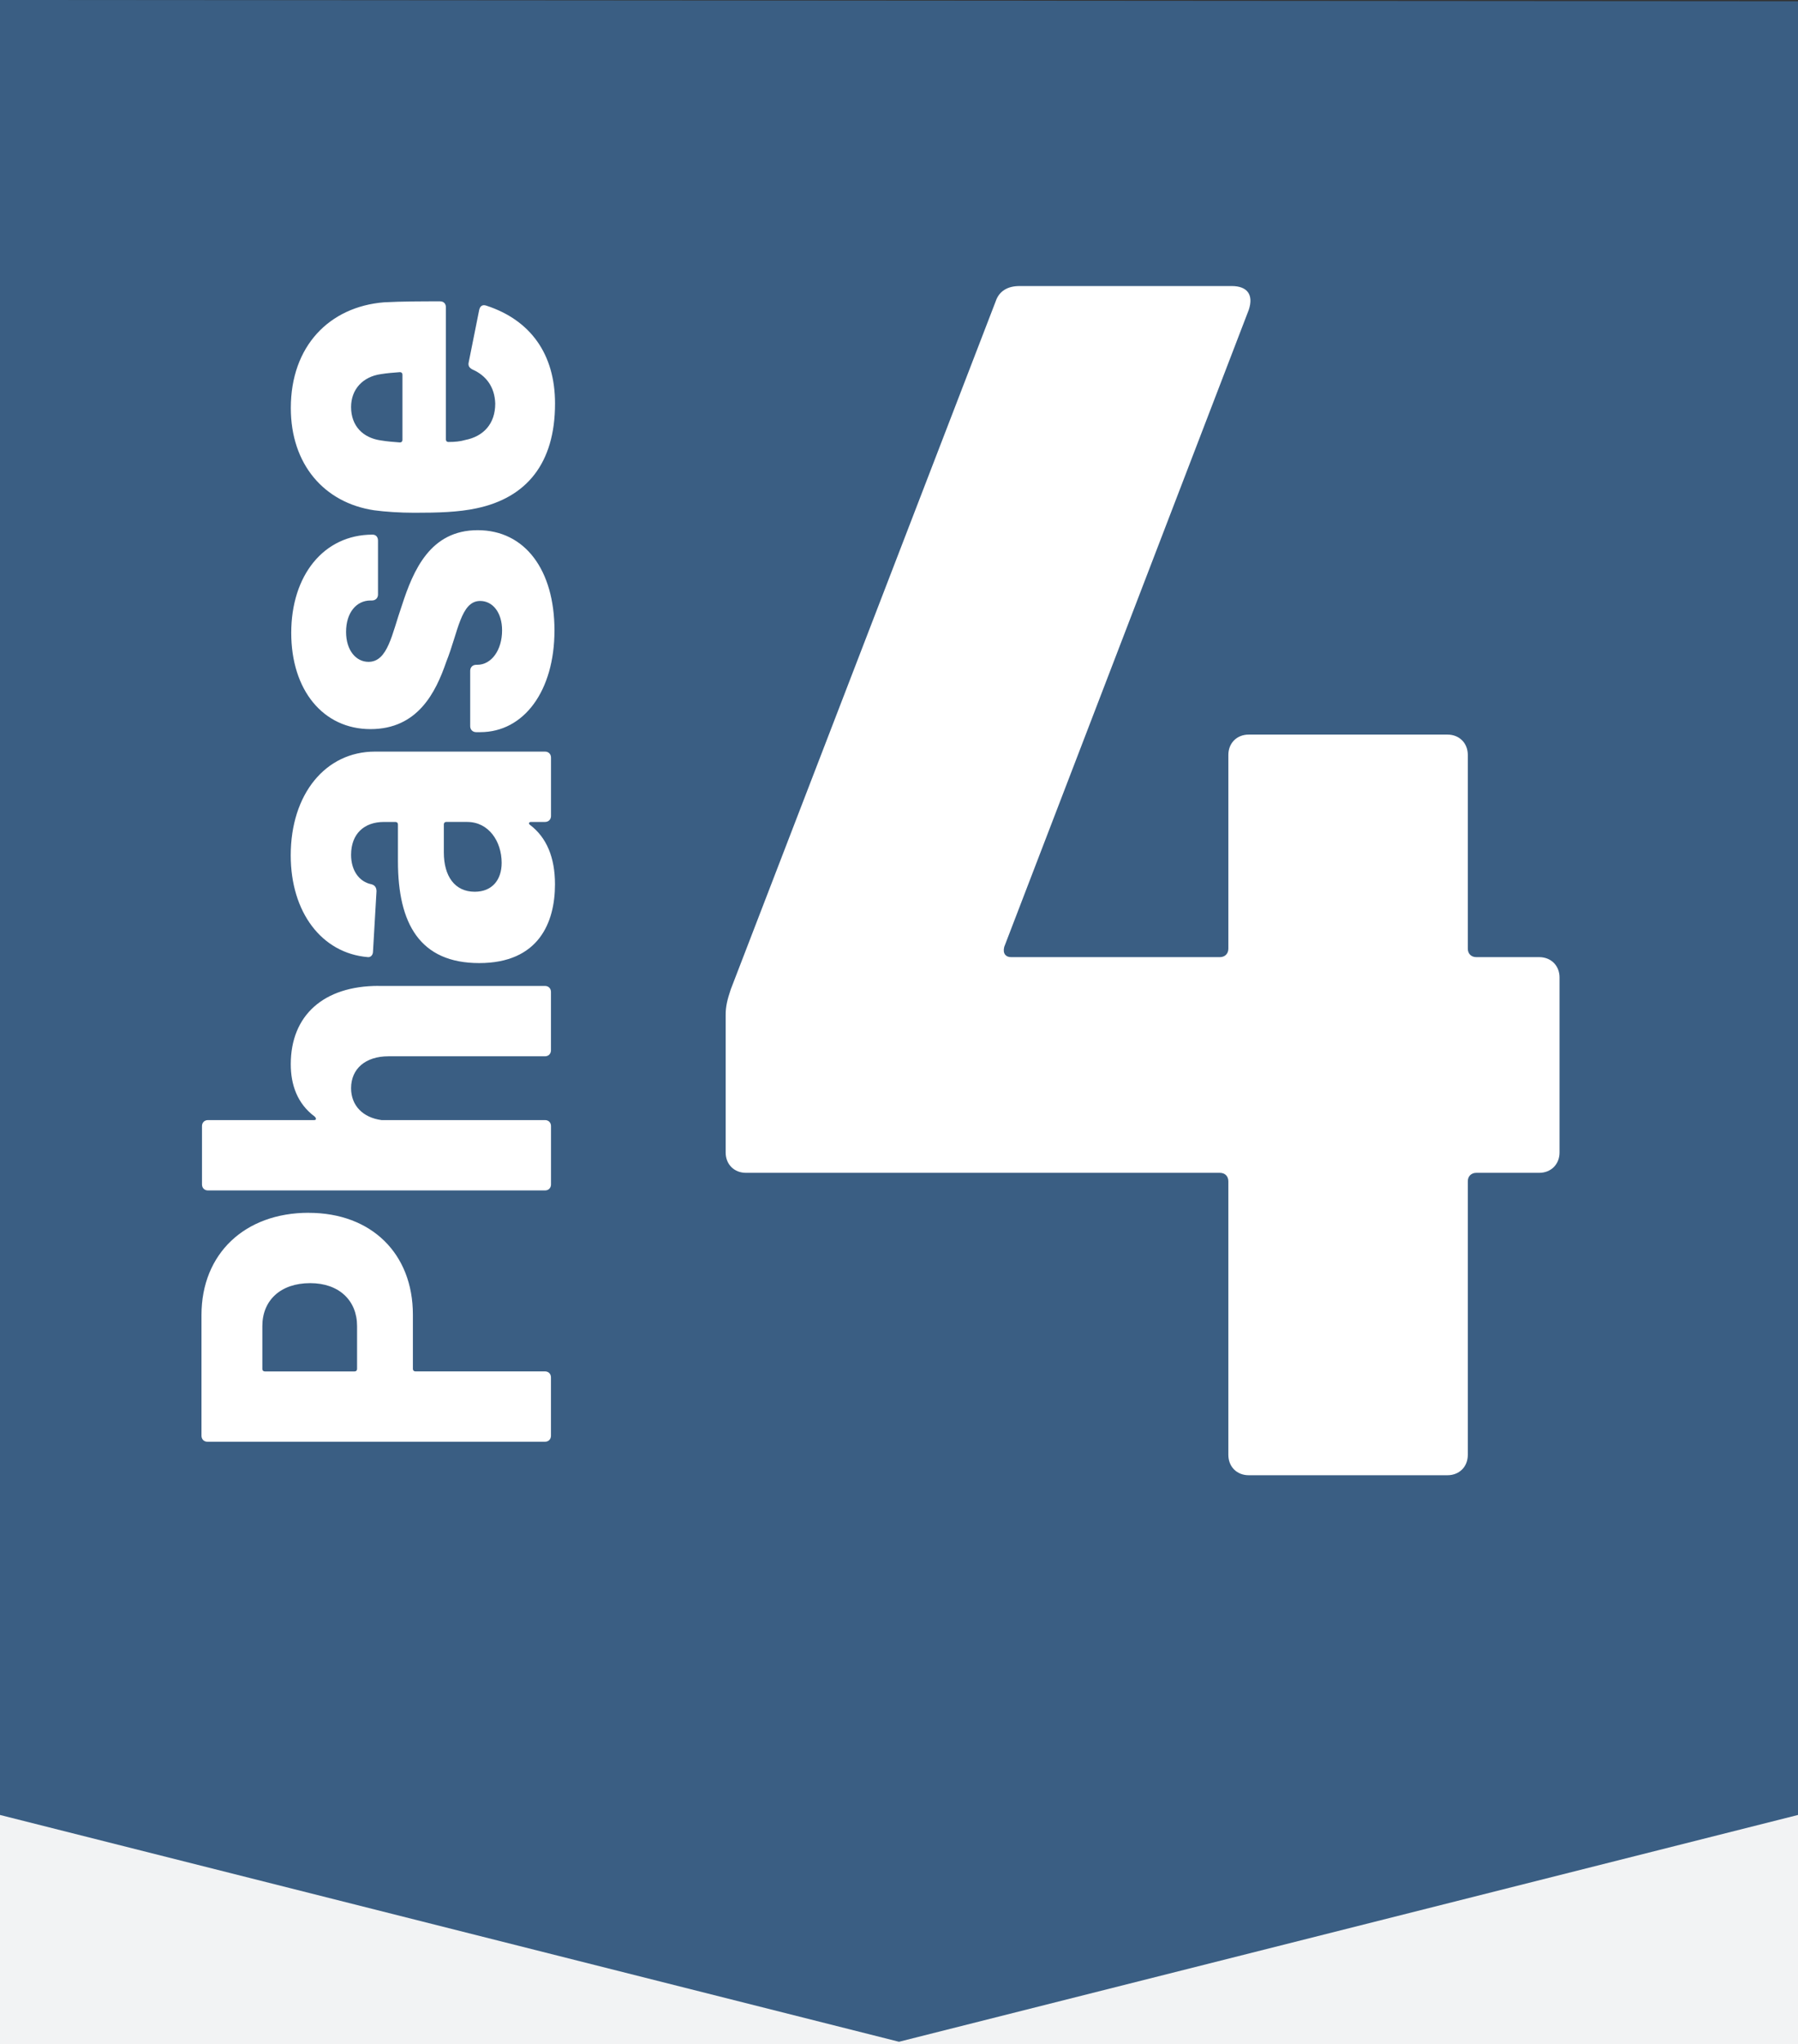 <?xml version="1.0" encoding="UTF-8"?>
<svg id="Layer_2" data-name="Layer 2" xmlns="http://www.w3.org/2000/svg" xmlns:xlink="http://www.w3.org/1999/xlink" viewBox="0 0 384 436.4">
  <rect x="0" y="0" width="384" height="436.4" fill="#333333" stroke="none"/>
  <defs>
    <style>
      .cls-1 {
        fill: none;
      }

      .cls-1, .cls-2, .cls-3, .cls-4 {
        stroke-width: 0px;
      }

      .cls-2 {
        fill: #f2f3f4;
      }

      .cls-5 {
        clip-path: url(#clippath);
      }

      .cls-3 {
        fill: #3a5e83;
      }

      .cls-4 {
        fill: #fff;
      }
    </style>
    <clipPath id="clippath">
      <rect class="cls-1" width="384" height="436.4"/>
    </clipPath>
  </defs>
  <g id="Layer_1-2" data-name="Layer 1">
    <rect class="cls-2" y="362.8" width="384" height="73.6"/>
    <polygon class="cls-3" points="0 0 0 387.48 192 435.9 384 387.48 384 .27 0 0"/>
    <g class="cls-5">
      <g>
        <path class="cls-4" d="M65.93,258.93c13.42,0,22.25,8.73,22.25,21.72v11.6c0,.32.21.53.53.53h27.68c.75,0,1.28.53,1.28,1.28v12.46c0,.75-.53,1.28-1.28,1.28H44.31c-.75,0-1.28-.53-1.28-1.28v-25.77c0-13.1,9.26-21.83,22.89-21.83ZM66.25,273.94c-6.39,0-10.22,3.73-10.22,9.16v9.16c0,.32.21.53.53.53h19.17c.32,0,.53-.21.53-.53v-9.16c0-5.43-3.83-9.16-10.01-9.16Z"/>
        <path class="cls-4" d="M80.83,210.49h35.56c.75,0,1.28.53,1.28,1.28v12.46c0,.75-.53,1.28-1.28,1.28h-33.43c-4.9,0-7.98,2.66-7.98,6.81,0,3.73,2.55,6.28,6.49,6.81h34.93c.75,0,1.28.53,1.28,1.28v12.46c0,.75-.53,1.28-1.28,1.28H44.42c-.75,0-1.28-.53-1.28-1.28v-12.46c0-.75.53-1.28,1.28-1.28h22.68c.43,0,.53-.32.11-.75-3.73-2.77-5.11-6.81-5.11-11.18,0-10.44,7.03-16.72,18.74-16.72Z"/>
        <path class="cls-4" d="M80.09,160.46h36.31c.75,0,1.28.53,1.28,1.28v12.46c0,.75-.53,1.28-1.28,1.28h-2.98c-.43,0-.64.32-.21.64,3.51,2.66,5.32,6.92,5.32,12.67,0,8.2-3.51,16.82-16.18,16.82s-17.36-8.41-17.36-21.72v-7.88c0-.32-.21-.53-.53-.53h-2.45c-4.26,0-7.03,2.55-7.03,7.03,0,3.3,1.7,5.75,4.37,6.28.75.21,1.06.75,1.06,1.49l-.75,12.88c0,.75-.53,1.28-1.17,1.17-9.8-.85-16.4-9.58-16.4-21.72,0-13.1,7.45-22.15,17.99-22.15ZM99.79,175.47h-4.47c-.32,0-.53.21-.53.53v5.97c0,5.11,2.34,8.41,6.6,8.41,3.73,0,5.75-2.55,5.75-6.17,0-4.58-2.77-8.73-7.35-8.73Z"/>
        <path class="cls-4" d="M102.55,156.31h-.85c-.75,0-1.28-.53-1.28-1.28v-11.82c0-.75.53-1.28,1.28-1.28h.21c3.09,0,5.32-3.19,5.32-7.35,0-3.83-2.02-6.28-4.68-6.28-4.15,0-4.68,6.6-7.24,12.99-2.24,6.5-6.07,14.37-16.18,14.37s-16.93-8.31-16.93-20.55,6.92-20.97,17.36-20.97c.75,0,1.17.53,1.17,1.28v11.5c0,.75-.53,1.28-1.28,1.28h-.32c-2.98,0-5.22,2.55-5.22,6.71,0,3.94,2.13,6.39,4.79,6.39,4.15,0,5-5.96,7.13-12.03,2.45-7.56,6.07-16.08,16.19-16.08s16.4,8.52,16.4,21.4-6.5,21.72-15.86,21.72Z"/>
        <path class="cls-4" d="M100.96,78.91c-.64-.32-1.06-.75-.85-1.6l2.24-11.18c.21-.85.75-1.17,1.6-.85,9.37,3.09,14.59,10.33,14.59,20.87,0,12.88-6.18,20.12-16.72,22.36-3.94.85-8.31.96-13.31.96-3.09,0-6.28-.21-8.62-.53-10.65-1.6-17.78-9.8-17.78-21.83,0-13.2,8.2-21.62,19.91-22.57,3.73-.21,8.63-.21,11.93-.21.85,0,1.28.53,1.28,1.28v28.22c0,.32.21.53.53.53,1.38,0,2.55-.11,3.62-.43,3.83-.75,6.39-3.41,6.39-7.77-.11-3.51-1.92-5.96-4.79-7.24ZM81.37,94.03c1.28.21,2.55.32,4.05.43.32,0,.53-.21.53-.53v-13.95c0-.32-.21-.53-.53-.53-1.38.1-2.77.21-4.05.42-3.83.53-6.39,3.2-6.39,7.03,0,4.05,2.55,6.6,6.39,7.13Z"/>
      </g>
      <path class="cls-4" d="M333.07,208.68v37.36c0,2.54-1.82,4.35-4.35,4.35h-13.42c-1.09,0-1.82.73-1.82,1.81v58.4c0,2.54-1.81,4.35-4.35,4.35h-42.44c-2.54,0-4.35-1.82-4.35-4.35v-58.4c0-1.09-.73-1.81-1.81-1.81h-101.2c-2.54,0-4.35-1.81-4.35-4.35v-29.38c0-1.81.36-3.26,1.09-5.44l56.58-146.89c.73-2.18,2.54-3.26,5.08-3.26h45.34c3.27,0,4.72,1.81,3.63,5.08l-52.23,136.01c-.36,1.45.36,2.18,1.45,2.18h44.61c1.09,0,1.81-.73,1.81-1.81v-41.35c0-2.54,1.81-4.35,4.35-4.35h42.44c2.54,0,4.35,1.81,4.35,4.35v41.35c0,1.09.73,1.81,1.82,1.81h13.42c2.54,0,4.35,1.81,4.35,4.35Z"/>
    </g>
  </g>
</svg>